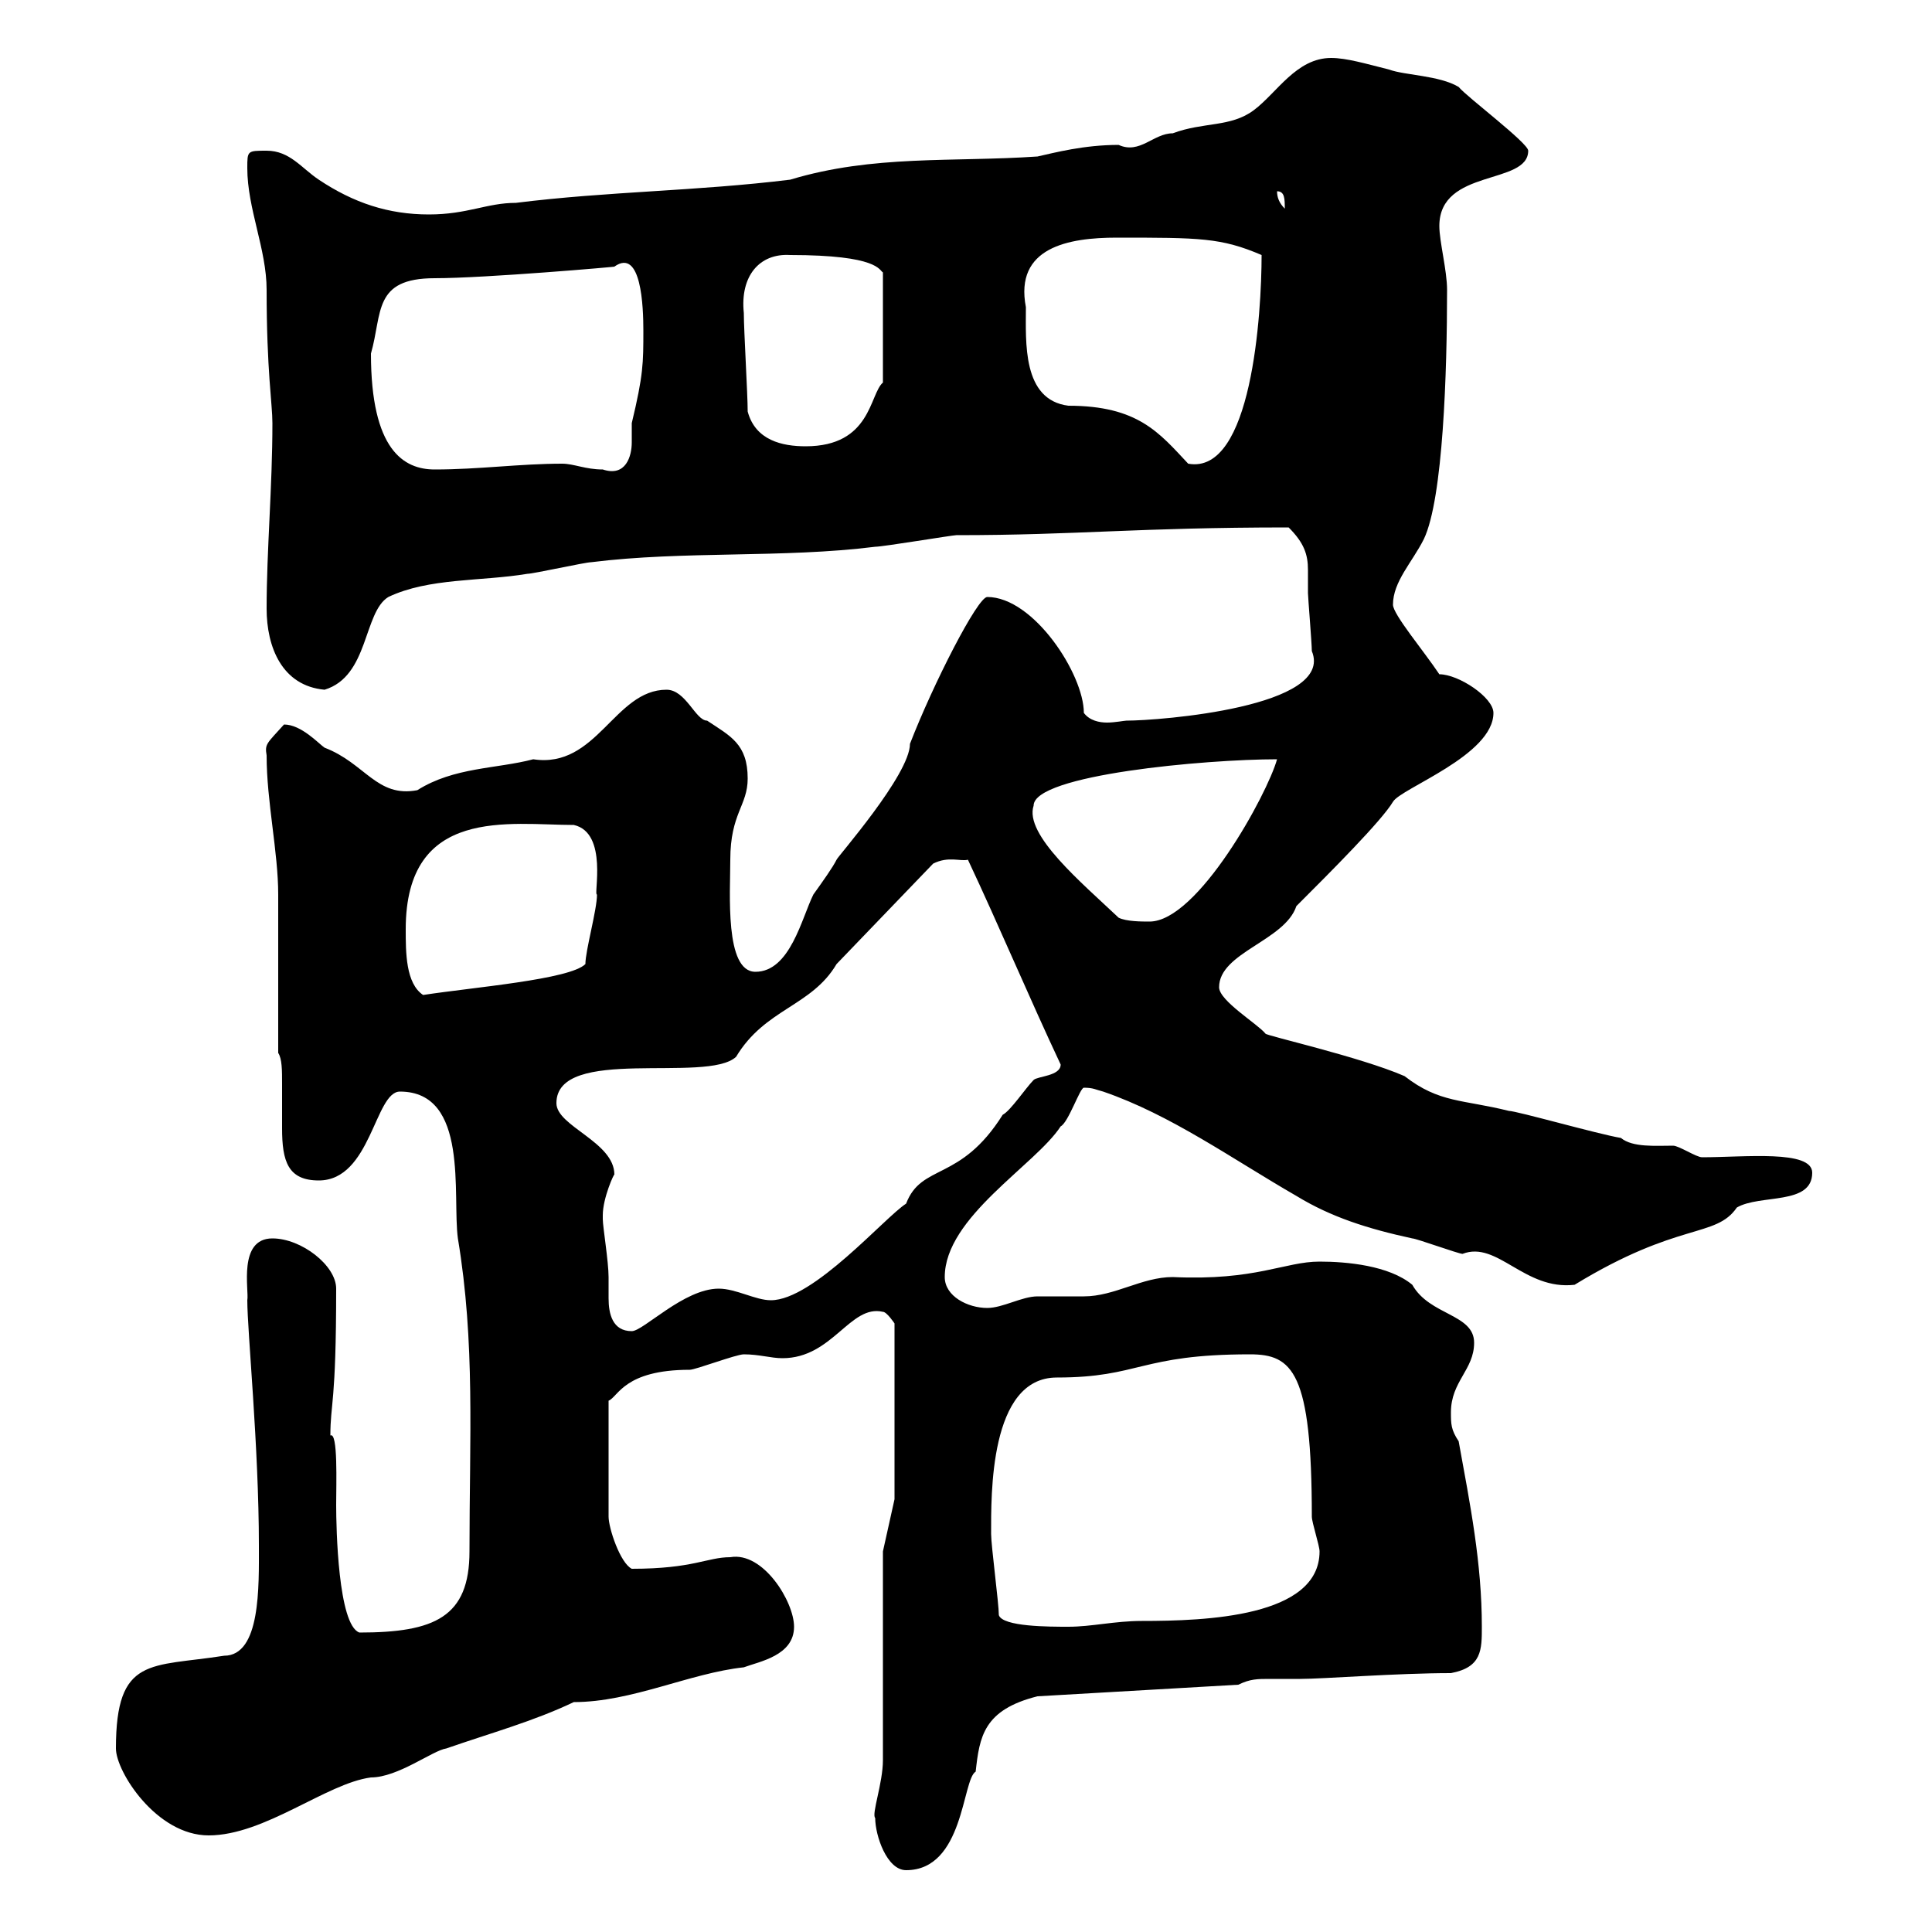 <svg xmlns="http://www.w3.org/2000/svg" xmlns:xlink="http://www.w3.org/1999/xlink" width="300" height="300"><path d="M135.90 282.30C135.90 285 137.70 290.40 140.70 290.40C149.70 290.40 149.40 276.30 151.50 275.10C152.10 269.70 152.70 265.50 161.10 263.40L192.30 261.60C194.10 260.70 195.30 260.70 197.10 260.70C198.30 260.70 200.10 260.70 201.90 260.70C205.50 260.70 216.90 259.80 225.30 259.80C230.10 258.90 230.10 256.20 230.10 252.60C230.10 242.70 228.30 233.70 226.50 223.80C225.30 222 225.30 221.10 225.30 219.30C225.30 214.50 228.90 212.70 228.90 208.50C228.90 204 222 204.30 219.30 199.50C215.70 196.50 209.10 195.90 204.90 195.90C199.50 195.90 195 198.90 182.10 198.30C177.30 198.30 173.10 201.30 168.30 201.30C167.70 201.30 162.30 201.30 161.10 201.30C158.70 201.30 155.70 203.10 153.30 203.10C150.30 203.10 146.70 201.30 146.70 198.30C146.70 189 160.80 180.90 164.70 174.90C165.90 174.30 167.70 168.90 168.30 168.90C169.80 168.90 170.10 169.20 171.30 169.50C181.80 173.10 191.40 180 201.30 185.70C206.70 189 212.40 190.80 219.30 192.30C219.90 192.30 226.50 194.70 227.10 194.70C232.50 192.60 236.70 200.40 244.50 199.50C260.70 189.60 266.40 192.30 269.70 187.50C273.30 185.40 281.40 187.20 281.40 182.10C281.40 178.50 270.90 179.70 264.30 179.70C263.40 179.70 260.70 177.90 259.80 177.90C257.10 177.90 253.50 178.20 251.70 176.70C248.10 176.10 235.50 172.50 234.30 172.50C227.10 170.70 223.50 171.30 218.10 167.10C211.20 164.10 196.50 160.80 196.50 160.50C195.30 159 189.30 155.40 189.30 153.30C189.30 147.90 199.50 146.10 201.30 140.70C206.70 135.30 214.50 127.50 216.30 124.50C217.50 122.40 231.90 117.30 231.90 110.70C231.90 108.30 226.50 104.70 223.50 104.70C221.10 101.10 216.30 95.40 216.30 93.90C216.30 90.30 219.30 87.30 221.10 83.70C224.10 77.40 224.70 57.60 224.70 45C224.70 42 223.50 37.50 223.50 35.10C223.50 26.10 237.30 28.80 237.30 23.40C237.30 22.20 227.70 15 226.50 13.50C223.50 11.70 218.10 11.70 215.70 10.80C212.10 9.90 209.10 9 206.70 9C201.30 9 198.30 14.40 194.70 17.10C191.10 19.80 186.90 18.90 182.10 20.70C179.10 20.70 177 24 173.70 22.50C168.30 22.50 163.80 23.70 161.10 24.30C147.90 25.20 135.60 24 122.70 27.90C108 29.70 94.50 29.70 80.10 31.50C75.60 31.50 72.60 33.30 66.60 33.30C60.30 33.30 54.90 31.50 49.50 27.90C46.80 26.10 45 23.40 41.40 23.40C38.40 23.40 38.40 23.40 38.40 26.10C38.40 32.40 41.40 38.70 41.40 45C41.40 57.60 42.30 62.70 42.30 65.70C42.30 75.60 41.40 85.50 41.40 94.50C41.40 100.50 43.80 106.50 50.40 107.10C57.30 105 56.40 95.10 60.30 92.70C66.60 89.70 74.70 90.30 81.90 89.10C82.80 89.10 90.90 87.30 91.80 87.30C106.20 85.50 121.50 86.70 135.90 84.90C137.10 84.90 147.90 83.10 148.50 83.10C167.40 83.10 176.40 81.90 200.10 81.90C202.50 84.30 203.10 86.10 203.10 88.50C203.10 89.70 203.10 90.60 203.10 92.10C203.10 92.70 203.70 99.90 203.70 101.10C207.30 109.80 180 111.90 174.90 111.90C174.60 111.90 173.10 112.20 171.90 112.20C170.70 112.20 169.20 111.90 168.30 110.70C168.30 104.70 160.50 92.70 153.30 92.70C151.80 92.70 144.90 106.20 141.30 115.50C141.30 120.30 129.90 133.20 129.90 133.50C129.30 134.70 127.80 136.80 126.30 138.90C124.50 142.50 122.70 150.90 117.30 150.90C112.50 150.90 113.40 138.60 113.40 133.50C113.40 126.30 116.10 125.10 116.10 120.90C116.10 115.50 113.40 114.30 109.80 111.90C108 111.90 106.50 107.10 103.50 107.10C95.40 107.10 92.70 119.40 82.80 117.90C77.10 119.40 70.50 119.10 64.80 122.70C58.50 123.90 56.70 118.50 50.40 116.10C49.50 115.50 46.80 112.50 44.10 112.50C41.40 115.50 41.10 115.50 41.40 117.30C41.40 124.50 43.20 132.30 43.20 138.90L43.20 163.50C43.80 164.40 43.80 166.20 43.80 168.30C43.80 170.70 43.80 173.10 43.80 175.20C43.80 180.30 44.70 183.30 49.50 183.30C57.60 183.30 58.20 169.50 62.10 169.50C72.90 169.50 70.20 185.70 71.10 192.30C73.80 208.50 72.90 223.20 72.90 240.90C72.90 251.10 67.50 253.50 55.80 253.50C52.50 252.30 52.20 237.30 52.20 233.70C52.20 230.40 52.50 222.30 51.30 222.90C51.30 217.80 52.20 218.10 52.20 200.10C52.20 196.50 46.80 192.30 42.30 192.30C36.90 192.30 38.70 200.40 38.40 201.90C38.40 206.70 40.20 224.70 40.20 240C40.20 246.30 40.50 257.10 34.80 257.10C23.40 258.90 18 257.10 18 271.50C18 275.10 24.30 285 32.40 285C41.10 285 50.70 276.90 57.60 276C61.80 276 67.20 271.80 69.30 271.50C76.20 269.10 82.80 267.30 89.10 264.30C98.10 264.30 107.10 259.80 115.50 258.90C117.90 258 123.30 257.10 123.30 252.60C123.30 248.70 118.50 240.90 113.40 241.80C109.80 241.80 107.70 243.60 98.10 243.60C96.30 242.70 94.50 237.30 94.50 235.50L94.50 217.50C96 216.90 96.90 212.70 107.10 212.70C108 212.70 114.30 210.30 115.50 210.30C117.90 210.30 119.70 210.90 121.50 210.90C129.30 210.90 132 202.50 137.10 203.70C137.70 203.70 138.90 205.50 138.90 205.50L138.90 232.80L137.10 240.90C137.10 245.40 137.10 268.80 137.10 273.30C137.10 276.90 135.30 281.70 135.90 282.30ZM155.10 250.80C155.10 249 153.90 240 153.90 238.20C153.90 232.20 153.60 213.90 164.10 213.90C177 213.90 177 210.30 194.10 210.30C200.70 210.30 203.70 213 203.70 235.50C203.70 236.40 204.90 240 204.90 240.90C204.90 251.10 187.20 251.70 177.30 251.70C173.10 251.70 169.50 252.60 165.90 252.60C162.90 252.60 155.70 252.60 155.10 250.80ZM93.60 189.30C93.60 189.30 93.60 188.70 93.60 188.70C93.60 186 95.40 182.10 95.40 182.40C95.40 177.30 86.40 174.90 86.40 171.30C86.40 162.30 109.80 168.30 114.30 164.10C118.80 156.60 126 156.30 129.90 149.70L144.90 134.10C147.30 132.90 149.10 133.80 150.30 133.50C155.10 143.70 159.90 155.10 164.70 165.30C164.70 167.10 161.10 167.10 160.50 167.70C159.30 168.90 156.90 172.50 155.70 173.10C149.10 183.60 143.10 180.60 140.70 186.90C137.40 189 126.30 201.90 119.70 201.90C117.30 201.90 114.30 200.10 111.60 200.10C106.20 200.10 99.90 206.70 98.10 206.70C95.10 206.70 94.50 204 94.50 201.60C94.50 200.40 94.50 199.50 94.50 198.30C94.50 195.90 93.60 190.50 93.60 189.30ZM63 144.30C63 125.10 79.20 128.10 89.10 128.10C94.50 129.30 92.10 139.20 92.70 138.90C92.70 141.30 90.90 147.60 90.90 149.70C88.50 152.10 73.50 153.30 65.70 154.50C63 152.70 63 147.90 63 144.30ZM173.70 142.50C168 137.10 159 129.60 160.50 125.10C160.50 120.30 187.20 117.90 198.30 117.90C196.80 123.30 186 143.10 178.50 143.10C177.30 143.10 174.90 143.10 173.70 142.50ZM57.60 54.90C59.40 48.60 57.90 43.20 67.50 43.20C75.30 43.20 96 41.40 95.40 41.40C99.60 38.40 99.90 47.70 99.90 51.30C99.90 56.40 99.90 58.20 98.10 65.70C98.10 66.90 98.10 67.50 98.10 68.70C98.10 70.80 97.20 74.10 93.60 72.90C90.90 72.90 89.10 72 87.30 72C80.70 72 74.40 72.90 67.50 72.90C62.70 72.90 57.60 69.90 57.60 54.90ZM159.30 47.70C157.50 38.40 165.90 36.90 173.40 36.90C186.30 36.90 189.60 36.90 195.90 39.60C195.90 48.60 194.40 73.80 184.50 72C180 67.20 176.70 63 165.90 63C158.70 62.10 159.30 53.10 159.30 47.70ZM116.10 63.90C116.10 61.20 115.50 51.30 115.50 48.60C114.90 42.90 117.90 39.30 122.70 39.60C136.50 39.60 136.50 42 137.10 42.30L137.10 59.40C135 61.20 135.30 69.30 125.10 69.30C121.50 69.30 117.30 68.40 116.10 63.90ZM198.30 29.70C199.50 29.70 199.50 30.90 199.50 32.40C198.60 31.50 198.30 30.60 198.30 29.70Z"/></svg>